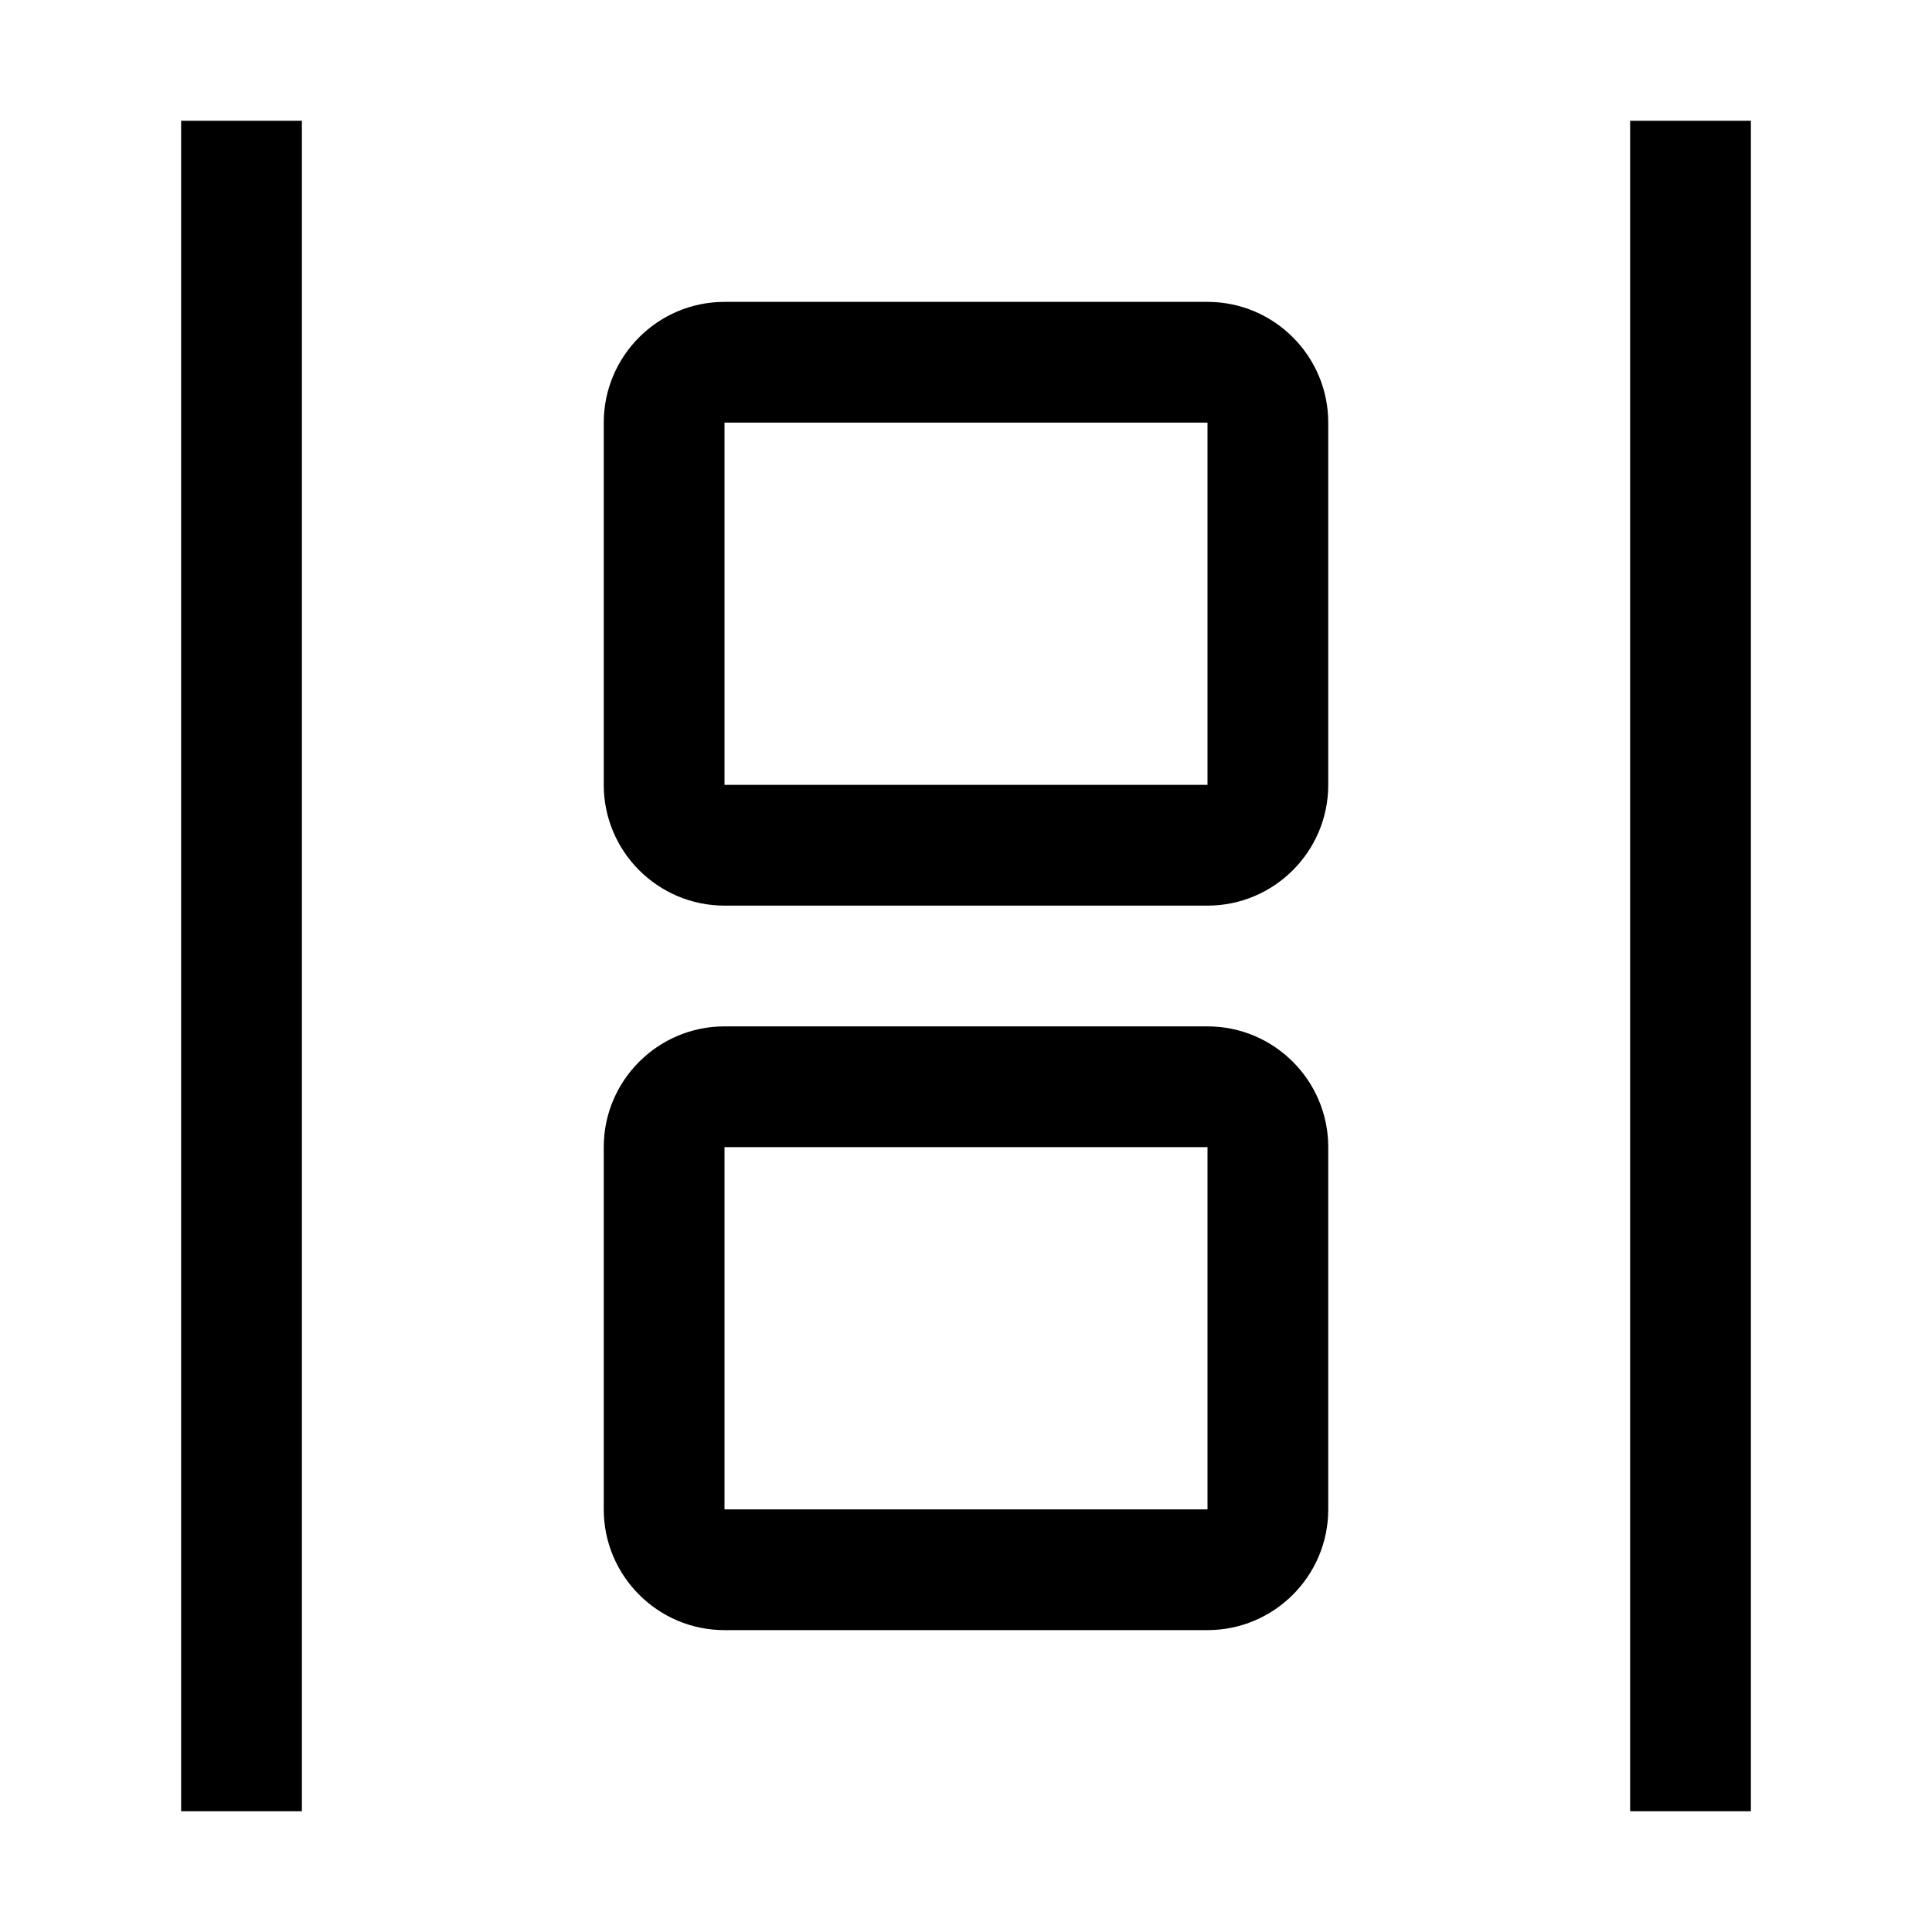 <?xml version="1.0" encoding="UTF-8"?>
<svg id="icon" xmlns="http://www.w3.org/2000/svg" width="32" height="32" viewBox="0 0 32 32">
  <defs>
    <style>
      .cls-1 {
        fill: none;
      }

      .cls-1, .cls-2 {
        stroke-width: 0px;
      }
    </style>
  </defs>
  <rect class="cls-2" x="27" y="2" width="2" height="28"/>
  <path class="cls-2" d="m20,15h-8c-1.103,0-2-.897-2-2v-6c0-1.103.897-2,2-2h8c1.103,0,2,.897,2,2v6c0,1.103-.897,2-2,2ZM12,7v6h8v-6h-8Z"/>
  <path class="cls-2" d="m12,17h8c1.103,0,2,.897,2,2v6c0,1.103-.897,2-2,2h-8c-1.103,0-2-.897-2-2v-6c0-1.103.897-2,2-2Zm8,8v-6h-8v6h8Z"/>
  <rect class="cls-2" x="3" y="2" width="2" height="28"/>
  <rect id="_Transparent_Rectangle_" data-name="&amp;lt;Transparent Rectangle&amp;gt;" class="cls-1" width="32" height="32"/>
</svg>